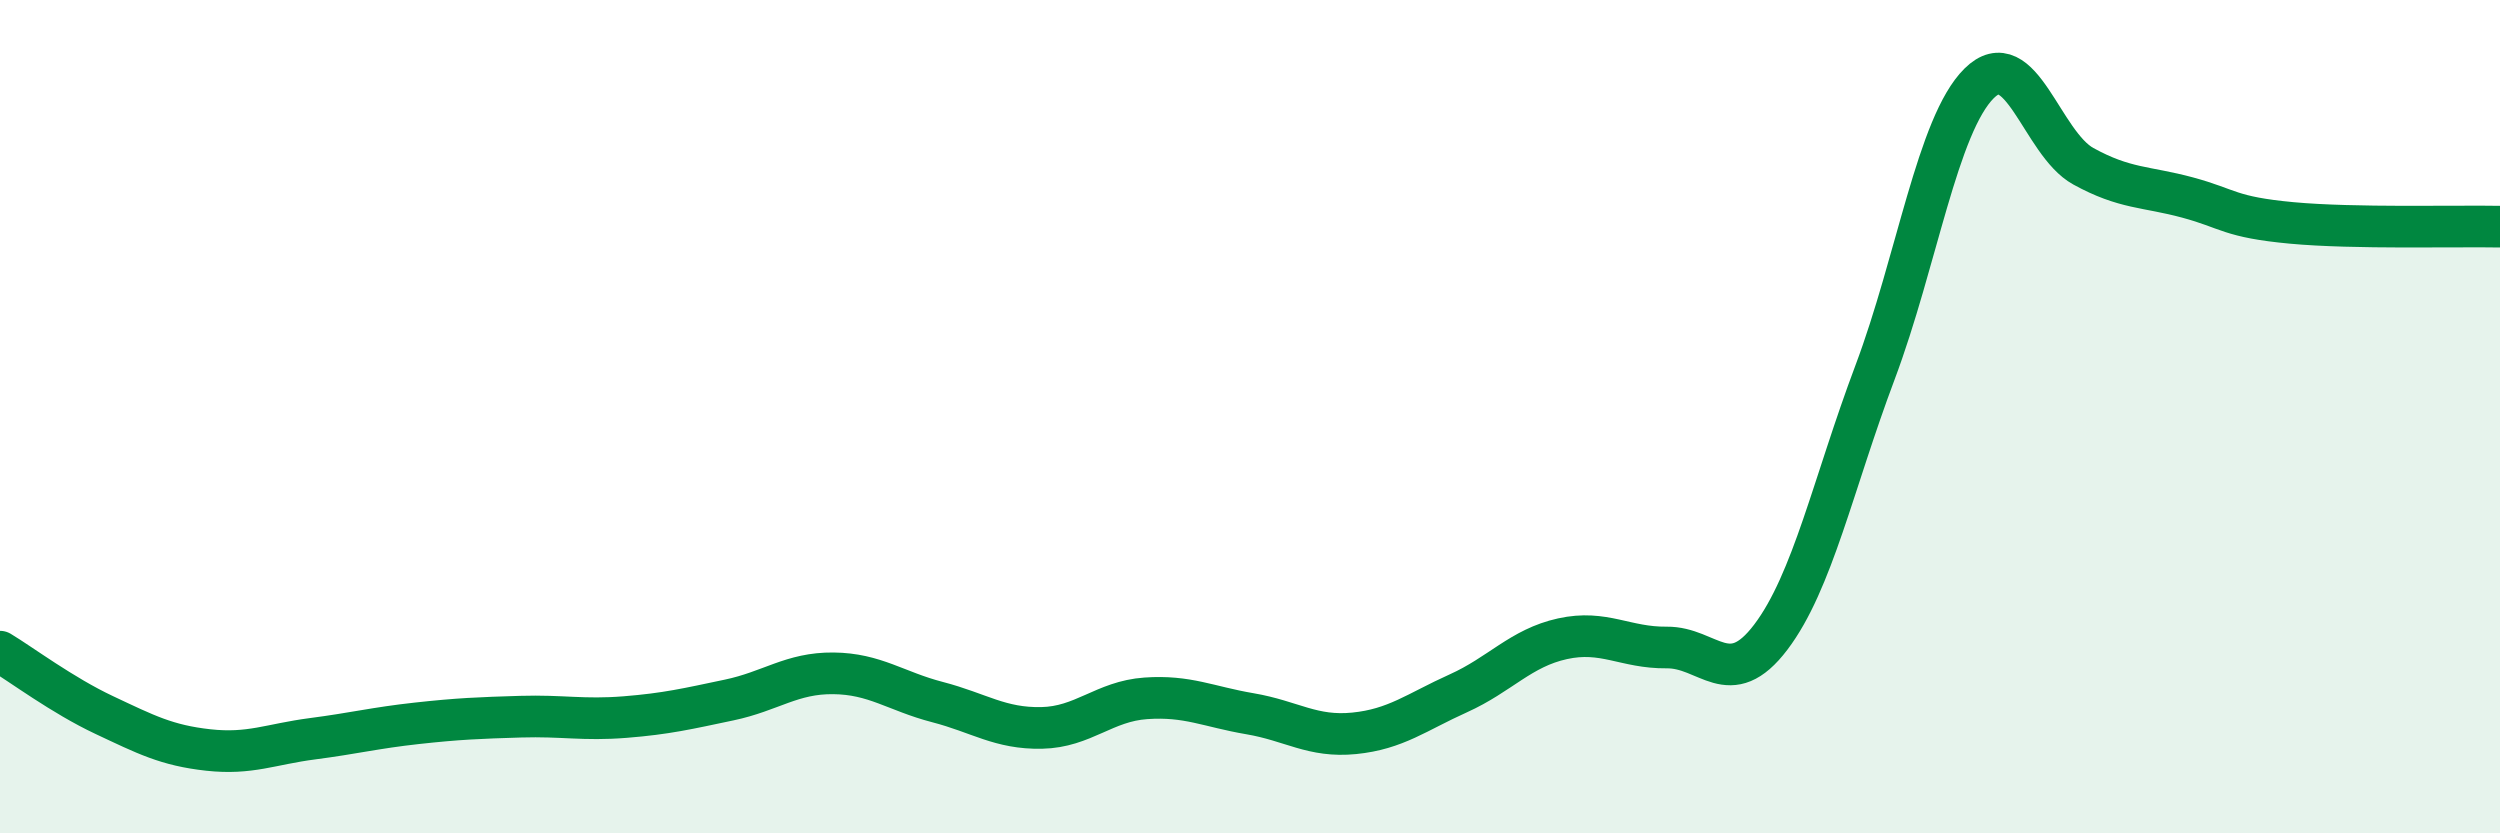 
    <svg width="60" height="20" viewBox="0 0 60 20" xmlns="http://www.w3.org/2000/svg">
      <path
        d="M 0,15.64 C 0.5,15.94 1.5,16.69 2.5,17.16 C 3.5,17.63 4,17.89 5,18 C 6,18.11 6.5,17.86 7.5,17.73 C 8.5,17.6 9,17.47 10,17.36 C 11,17.25 11.5,17.23 12.5,17.2 C 13.5,17.17 14,17.29 15,17.21 C 16,17.13 16.5,17.01 17.5,16.8 C 18.5,16.59 19,16.15 20,16.16 C 21,16.17 21.5,16.59 22.5,16.85 C 23.5,17.11 24,17.49 25,17.47 C 26,17.45 26.5,16.83 27.5,16.76 C 28.5,16.69 29,16.96 30,17.13 C 31,17.3 31.5,17.7 32.5,17.6 C 33.5,17.5 34,17.09 35,16.64 C 36,16.19 36.5,15.55 37.5,15.33 C 38.5,15.11 39,15.55 40,15.54 C 41,15.53 41.5,16.61 42.5,15.29 C 43.5,13.97 44,11.6 45,8.94 C 46,6.28 46.5,2.99 47.5,2 C 48.5,1.01 49,3.44 50,3.99 C 51,4.54 51.5,4.47 52.5,4.74 C 53.5,5.01 53.5,5.21 55,5.35 C 56.5,5.49 59,5.42 60,5.44L60 20L0 20Z"
        fill="#008740"
        opacity="0.1"
        stroke-linecap="round"
        stroke-linejoin="round"
      />
      <path
        d="M 0,15.64 C 0.5,15.94 1.5,16.69 2.5,17.16 C 3.5,17.63 4,17.89 5,18 C 6,18.11 6.5,17.86 7.5,17.73 C 8.5,17.6 9,17.47 10,17.36 C 11,17.25 11.5,17.23 12.5,17.2 C 13.5,17.17 14,17.29 15,17.21 C 16,17.13 16.5,17.01 17.5,16.8 C 18.5,16.59 19,16.15 20,16.16 C 21,16.17 21.5,16.59 22.5,16.85 C 23.5,17.11 24,17.49 25,17.47 C 26,17.45 26.5,16.83 27.5,16.76 C 28.5,16.69 29,16.96 30,17.13 C 31,17.3 31.5,17.7 32.5,17.6 C 33.5,17.5 34,17.09 35,16.64 C 36,16.19 36.5,15.55 37.5,15.33 C 38.5,15.11 39,15.55 40,15.54 C 41,15.53 41.5,16.61 42.5,15.29 C 43.5,13.97 44,11.6 45,8.94 C 46,6.28 46.5,2.99 47.5,2 C 48.5,1.01 49,3.44 50,3.99 C 51,4.54 51.5,4.47 52.5,4.74 C 53.5,5.01 53.5,5.21 55,5.35 C 56.5,5.49 59,5.42 60,5.44"
        stroke="#008740"
        stroke-width="1"
        fill="none"
        stroke-linecap="round"
        stroke-linejoin="round"
      />
    </svg>
  